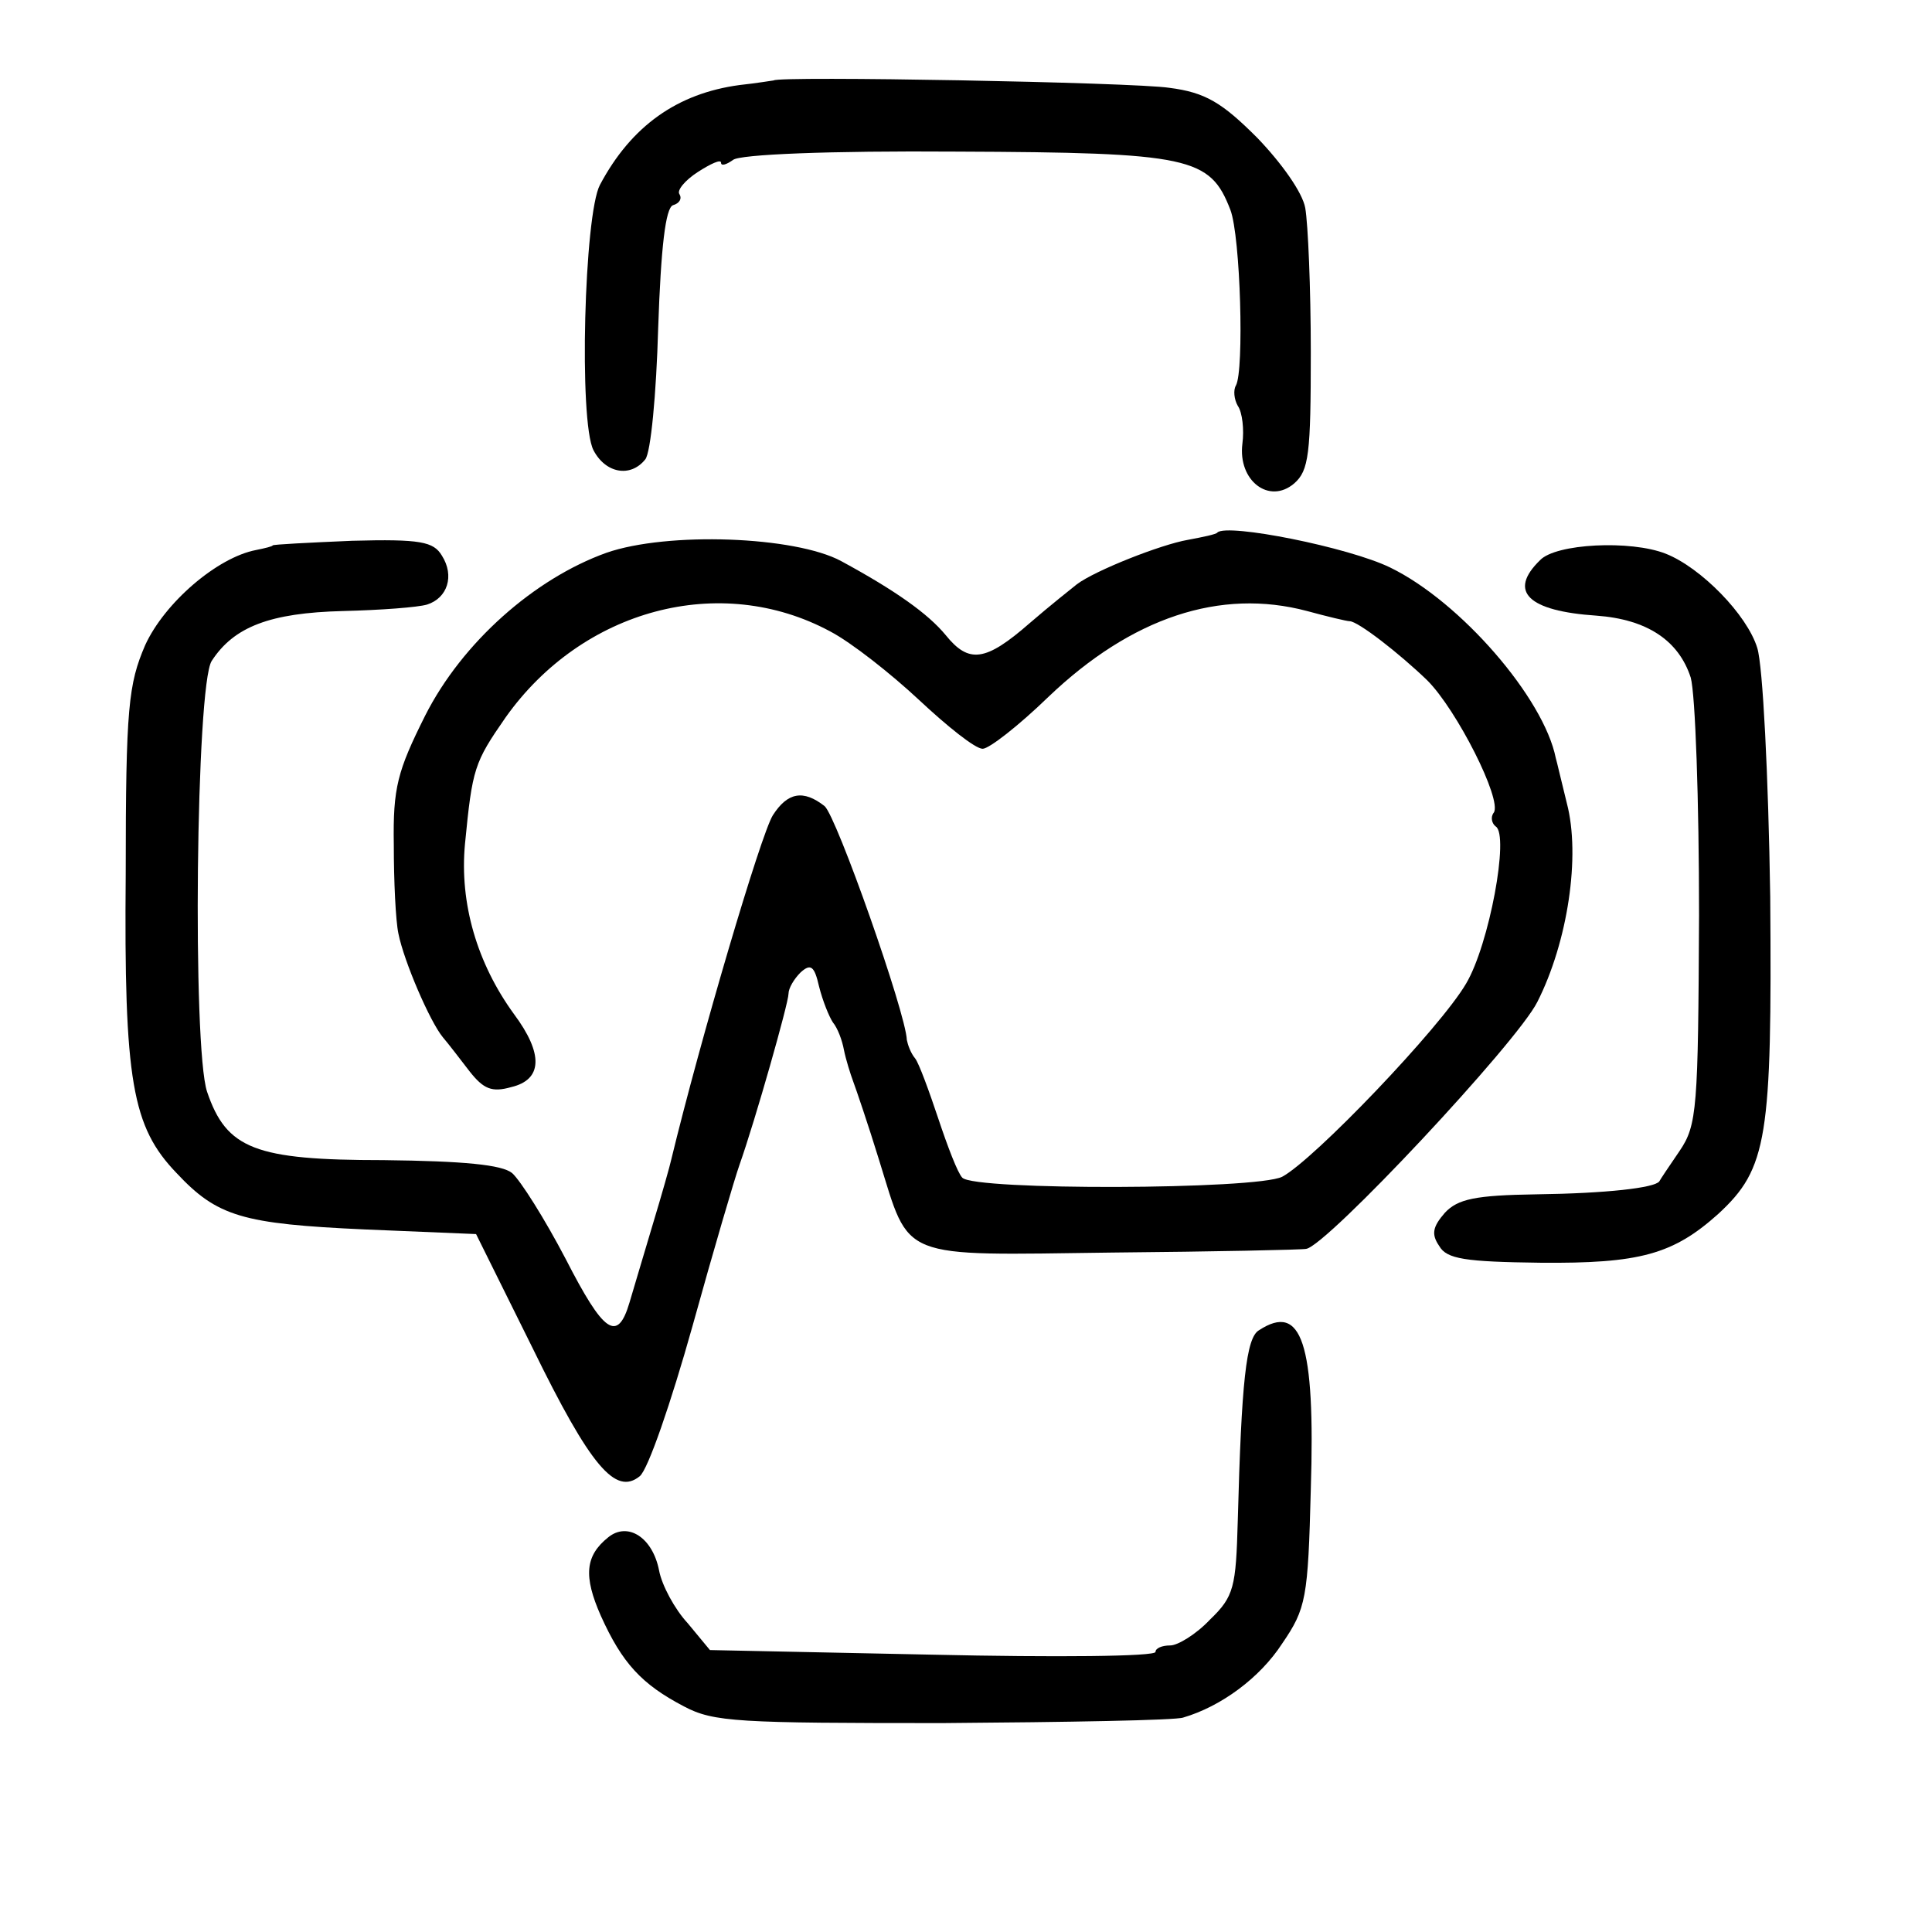 <?xml version="1.0" standalone="no"?>
<!DOCTYPE svg PUBLIC "-//W3C//DTD SVG 20010904//EN"
 "http://www.w3.org/TR/2001/REC-SVG-20010904/DTD/svg10.dtd">
<svg version="1.0" xmlns="http://www.w3.org/2000/svg"
 width="209pt" height="209pt" viewBox="0 0 209 209"
 preserveAspectRatio="xMidYMid meet">
<g transform="translate(0,209) scale(0.1,-0.1)"
fill="#000000" stroke="none">
<path d="M837 2003 c-1 0 -18 -3 -37 -5 -67 -9 -117 -44 -151 -108 -17 -32
-23 -256 -7 -287 13 -25 40 -30 56 -10 6 7 12 71 14 142 3 88 8 130 16 133 7
2 10 7 7 12 -3 4 6 15 20 24 14 9 25 14 25 10 0 -4 6 -2 13 3 7 6 104 10 242
9 253 -1 274 -6 296 -63 11 -29 15 -174 6 -190 -3 -5 -2 -15 2 -22 5 -7 7 -26
5 -41 -5 -40 29 -66 56 -43 16 14 18 32 18 142 0 69 -3 139 -6 156 -3 17 -26
49 -52 76 -38 38 -56 49 -95 54 -39 6 -423 13 -428 8z"/>
<path d="M1317 1514 c-1 -2 -16 -5 -32 -8 -29 -5 -100 -33 -120 -48 -5 -4 -29
-23 -51 -42 -48 -42 -66 -44 -91 -13 -19 23 -54 48 -113 80 -50 27 -188 32
-254 9 -78 -28 -156 -97 -196 -176 -30 -60 -35 -78 -34 -140 0 -39 2 -82 5
-96 6 -30 34 -95 48 -112 6 -7 19 -24 29 -37 15 -19 24 -23 45 -17 34 8 35 36
3 79 -40 55 -59 120 -53 184 8 82 10 88 44 137 83 117 232 157 351 93 23 -12
66 -46 96 -74 31 -29 61 -53 69 -53 7 0 39 25 71 56 90 86 186 118 280 93 22
-6 43 -11 46 -11 9 0 54 -35 84 -64 32 -32 81 -129 72 -143 -4 -5 -2 -12 2
-15 15 -9 -7 -128 -32 -170 -28 -48 -165 -191 -199 -209 -28 -14 -333 -15
-346 -1 -5 5 -16 34 -26 64 -10 30 -21 60 -25 65 -5 6 -8 15 -9 20 -1 29 -76
242 -89 253 -23 18 -40 15 -56 -10 -13 -21 -78 -241 -110 -373 -1 -5 -10 -37
-20 -70 -10 -33 -21 -71 -25 -84 -13 -44 -28 -33 -69 47 -23 44 -49 85 -58 93
-11 9 -52 13 -139 14 -139 0 -170 12 -191 74 -16 48 -12 440 5 466 24 37 63
52 142 54 41 1 81 4 91 7 22 7 30 31 16 53 -9 15 -23 18 -97 16 -47 -2 -86 -4
-86 -5 0 -1 -8 -3 -18 -5 -42 -8 -99 -57 -120 -103 -18 -42 -21 -67 -21 -247
-2 -225 7 -274 55 -324 44 -47 71 -55 204 -61 l120 -5 61 -123 c63 -129 90
-160 116 -139 9 7 34 80 57 162 23 83 46 161 51 175 17 48 53 175 53 185 0 6
6 16 13 23 11 10 15 7 20 -15 4 -16 11 -33 15 -39 5 -6 10 -19 12 -30 2 -10 7
-26 10 -34 3 -8 16 -46 28 -85 34 -109 19 -103 252 -100 111 1 206 3 210 4 22
3 228 223 250 267 33 65 47 158 32 215 -6 24 -11 46 -12 49 -13 65 -103 169
-179 206 -45 22 -176 48 -187 38z"/>
<path d="M1666 1484 c-35 -34 -13 -55 61 -60 55 -4 89 -27 102 -67 5 -18 9
-133 9 -257 -1 -209 -2 -227 -21 -255 -11 -16 -21 -31 -22 -33 -5 -7 -57 -13
-133 -14 -66 -1 -85 -5 -99 -20 -13 -15 -15 -23 -6 -36 8 -14 28 -17 109 -18
108 -1 144 9 193 53 53 49 58 82 56 343 -2 131 -8 250 -14 269 -11 36 -61 87
-99 102 -38 15 -119 11 -136 -7z"/>
<path d="M1362 651 c-14 -8 -19 -56 -23 -206 -2 -72 -4 -82 -30 -107 -15 -16
-35 -28 -43 -28 -9 0 -16 -3 -16 -7 0 -5 -108 -6 -241 -3 l-241 5 -24 29 c-14
15 -28 41 -31 57 -7 36 -34 53 -55 36 -25 -20 -27 -42 -8 -85 23 -51 44 -74
90 -98 32 -17 59 -18 280 -18 135 1 252 3 260 6 41 12 83 43 107 80 26 38 28
49 31 167 5 159 -10 202 -56 172z"/>
</g>
</svg>
